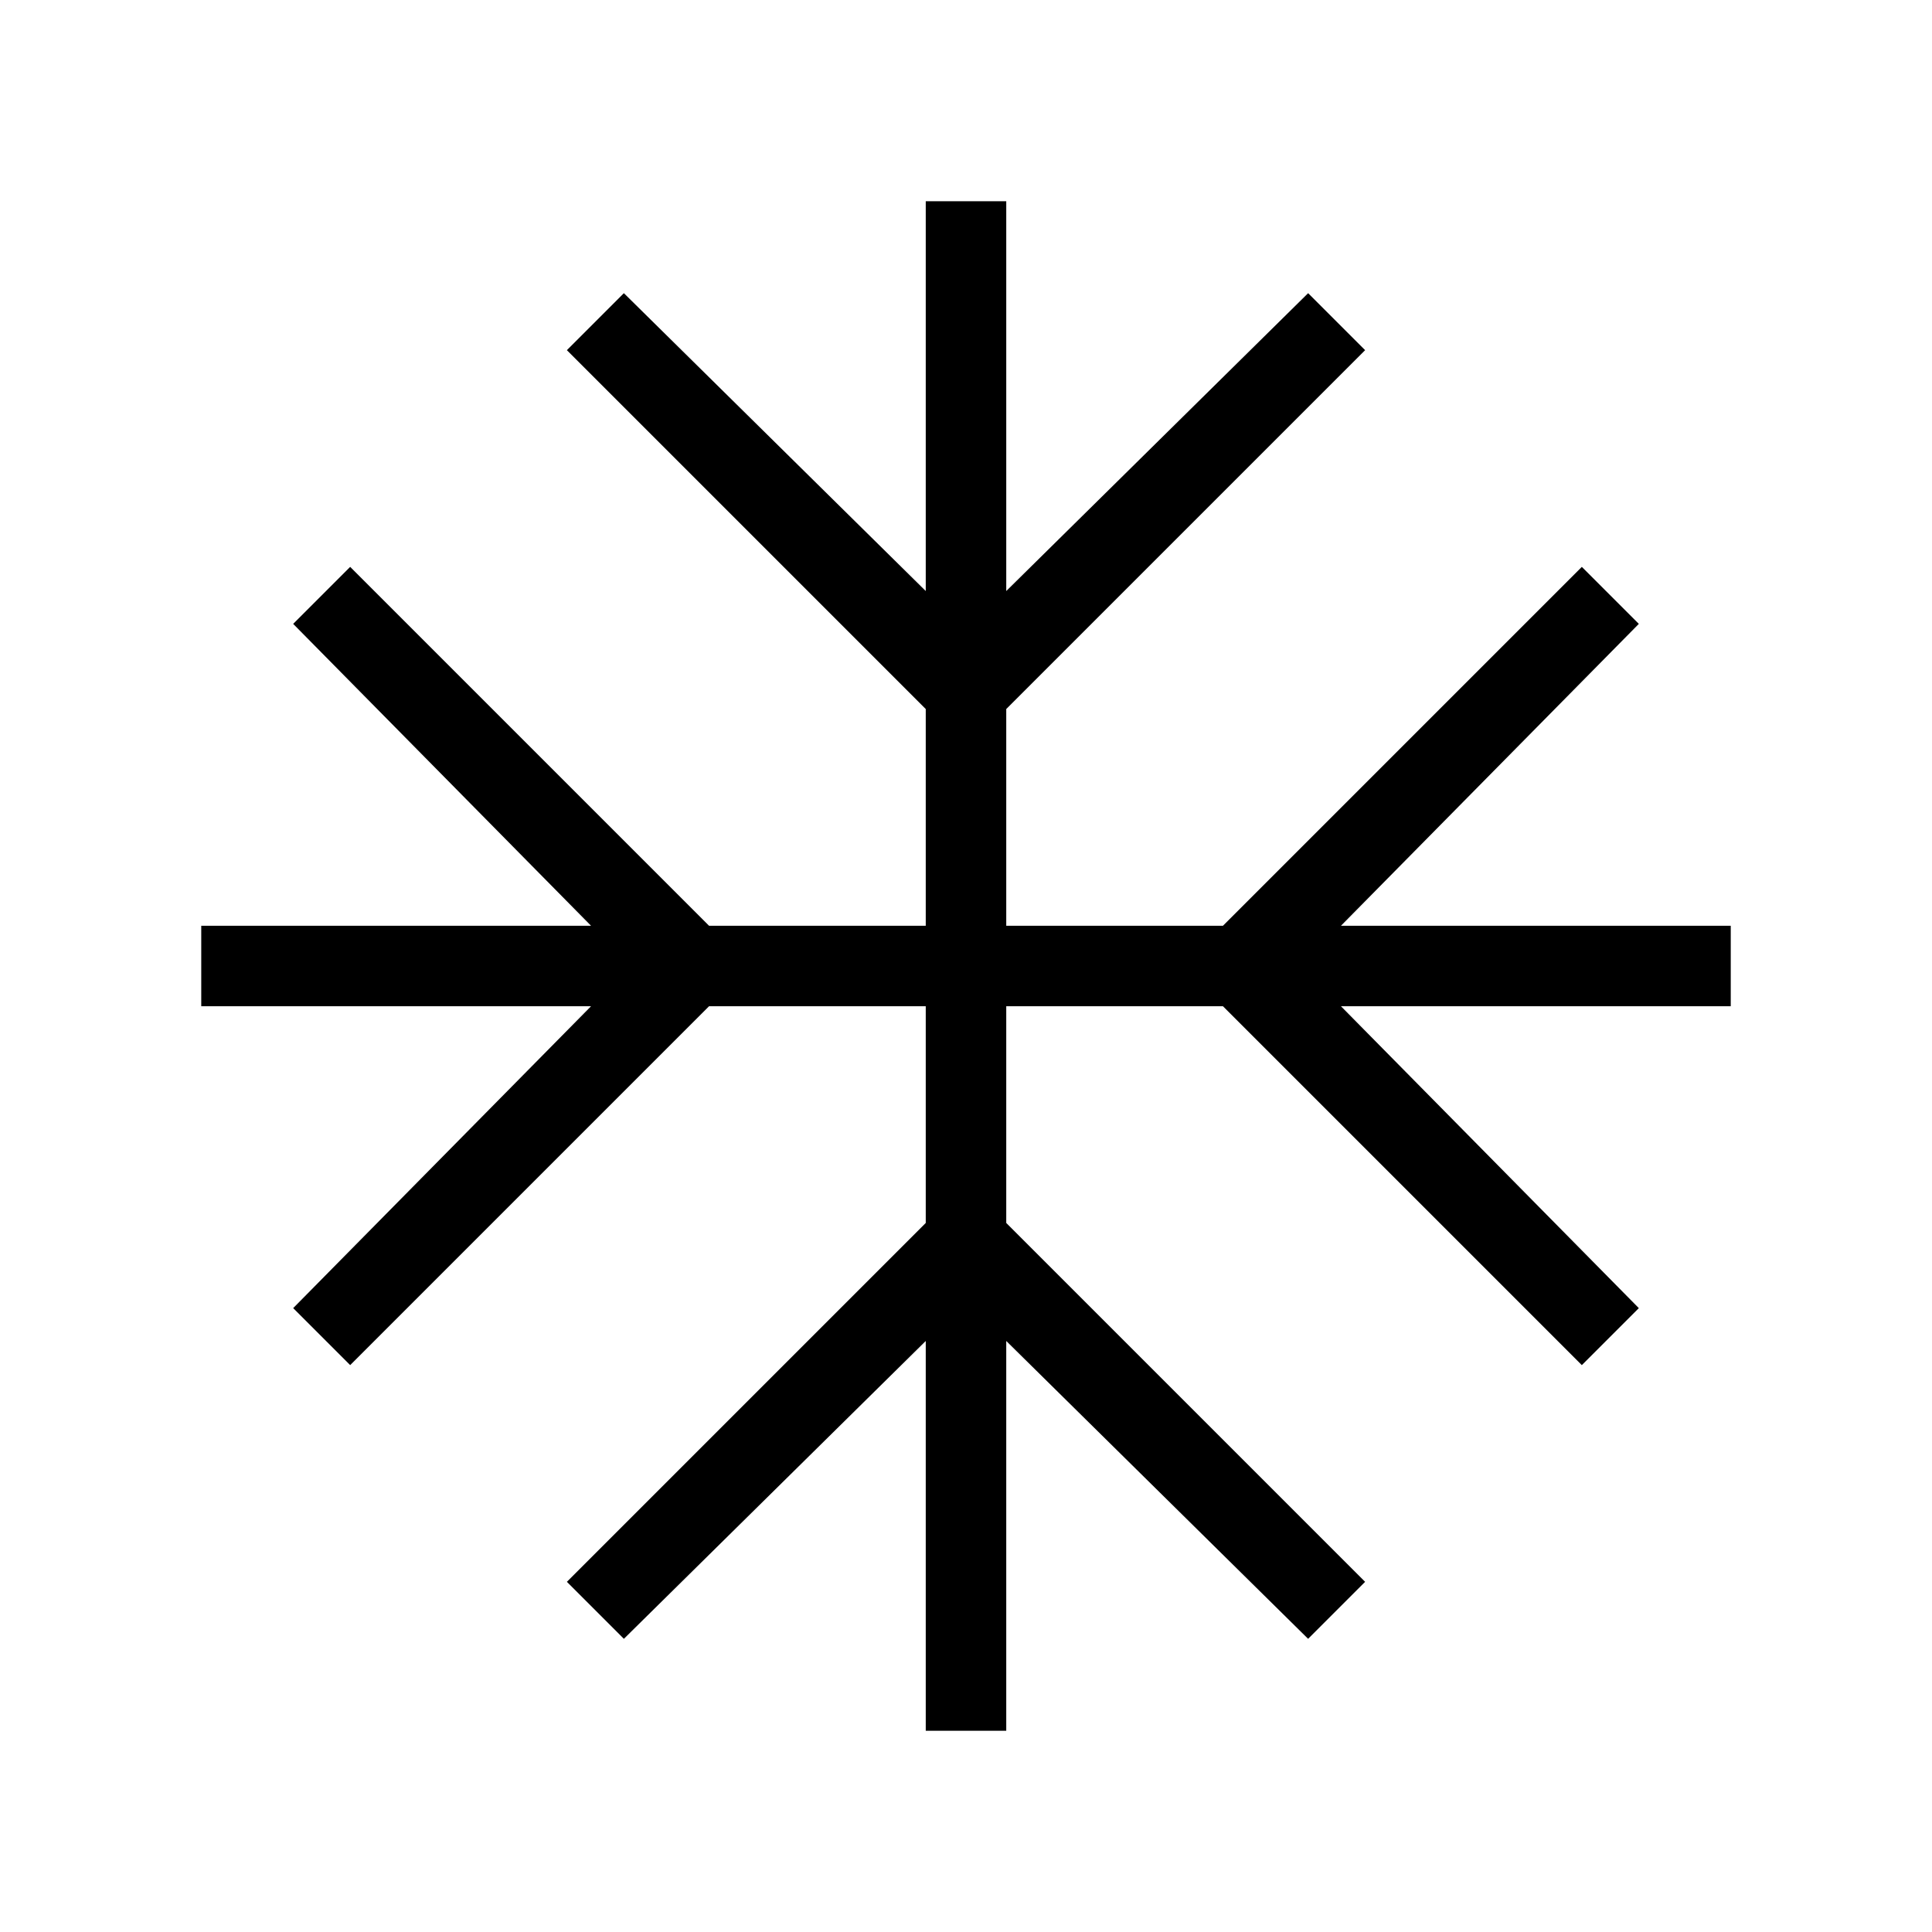 <svg xmlns="http://www.w3.org/2000/svg" width="512" height="512" viewBox="0 0 24 24" fill="#000000"><path fill="#000000" d="M11.5 21.5v-4.842l-3.75 3.7l-.708-.708l4.458-4.458V12.5H8.808L4.35 16.958l-.708-.708l3.7-3.75H2.5v-1h4.842l-3.7-3.75l.708-.708L8.808 11.5H11.5V8.808L7.042 4.35l.708-.708l3.75 3.7V2.5h1v4.842l3.75-3.7l.708.708L12.5 8.808V11.5h2.692l4.458-4.458l.708.708l-3.7 3.75H21.5v1h-4.842l3.7 3.75l-.708.708l-4.458-4.458H12.5v2.692l4.458 4.458l-.708.708l-3.75-3.7V21.5h-1Z"/></svg>